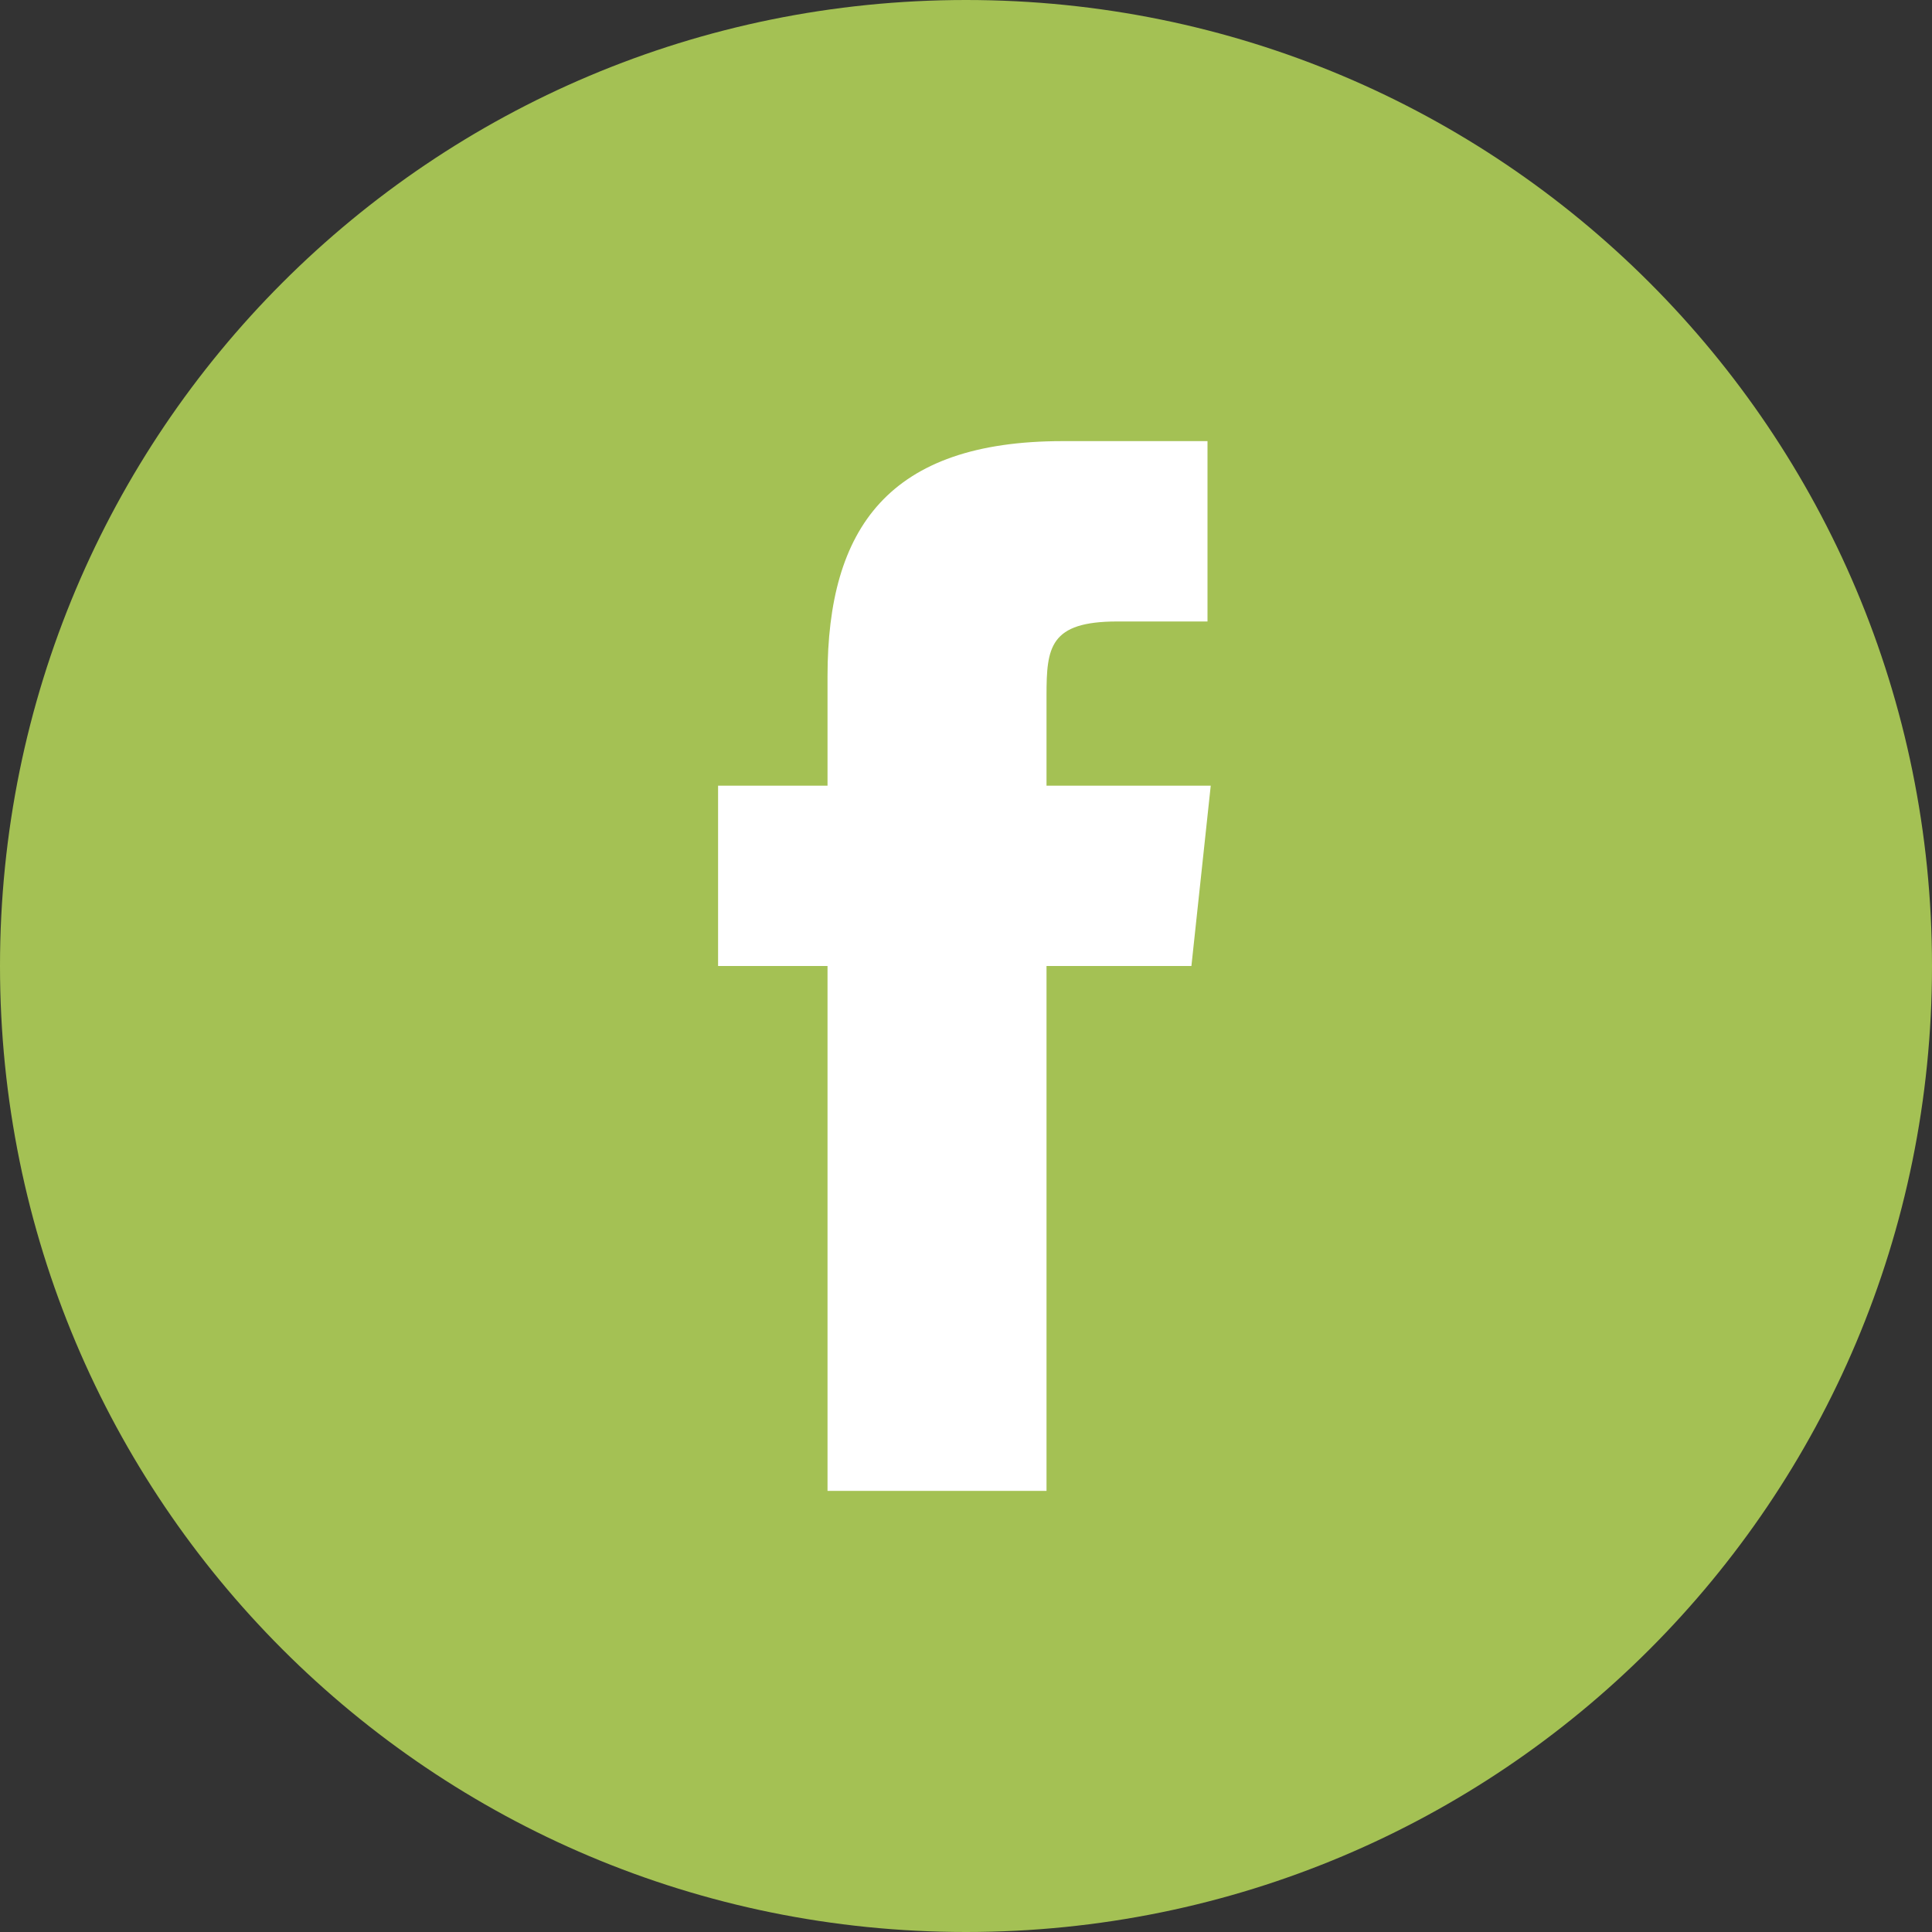 <svg width="40" height="40" fill="none" xmlns="http://www.w3.org/2000/svg"><rect width="100%" height="100%" fill="#333333" stroke="none"/><circle cx="20.4" cy="19.6" r="15.6" fill="#fff"/><path fill-rule="evenodd" clip-rule="evenodd" d="M17.2 30.867h4.467V20h3l.4-3.733h-3.4V14.4c0-1 .066-1.533 1.466-1.533H25V9.133h-3c-3.6 0-4.867 1.8-4.867 4.867v2.267h-2.266V20h2.266v10.867h.067zM20 40C8.933 40 0 31.067 0 20S8.933 0 20 0s20 8.933 20 20-8.933 20-20 20z" fill="#A4C154"/></svg>